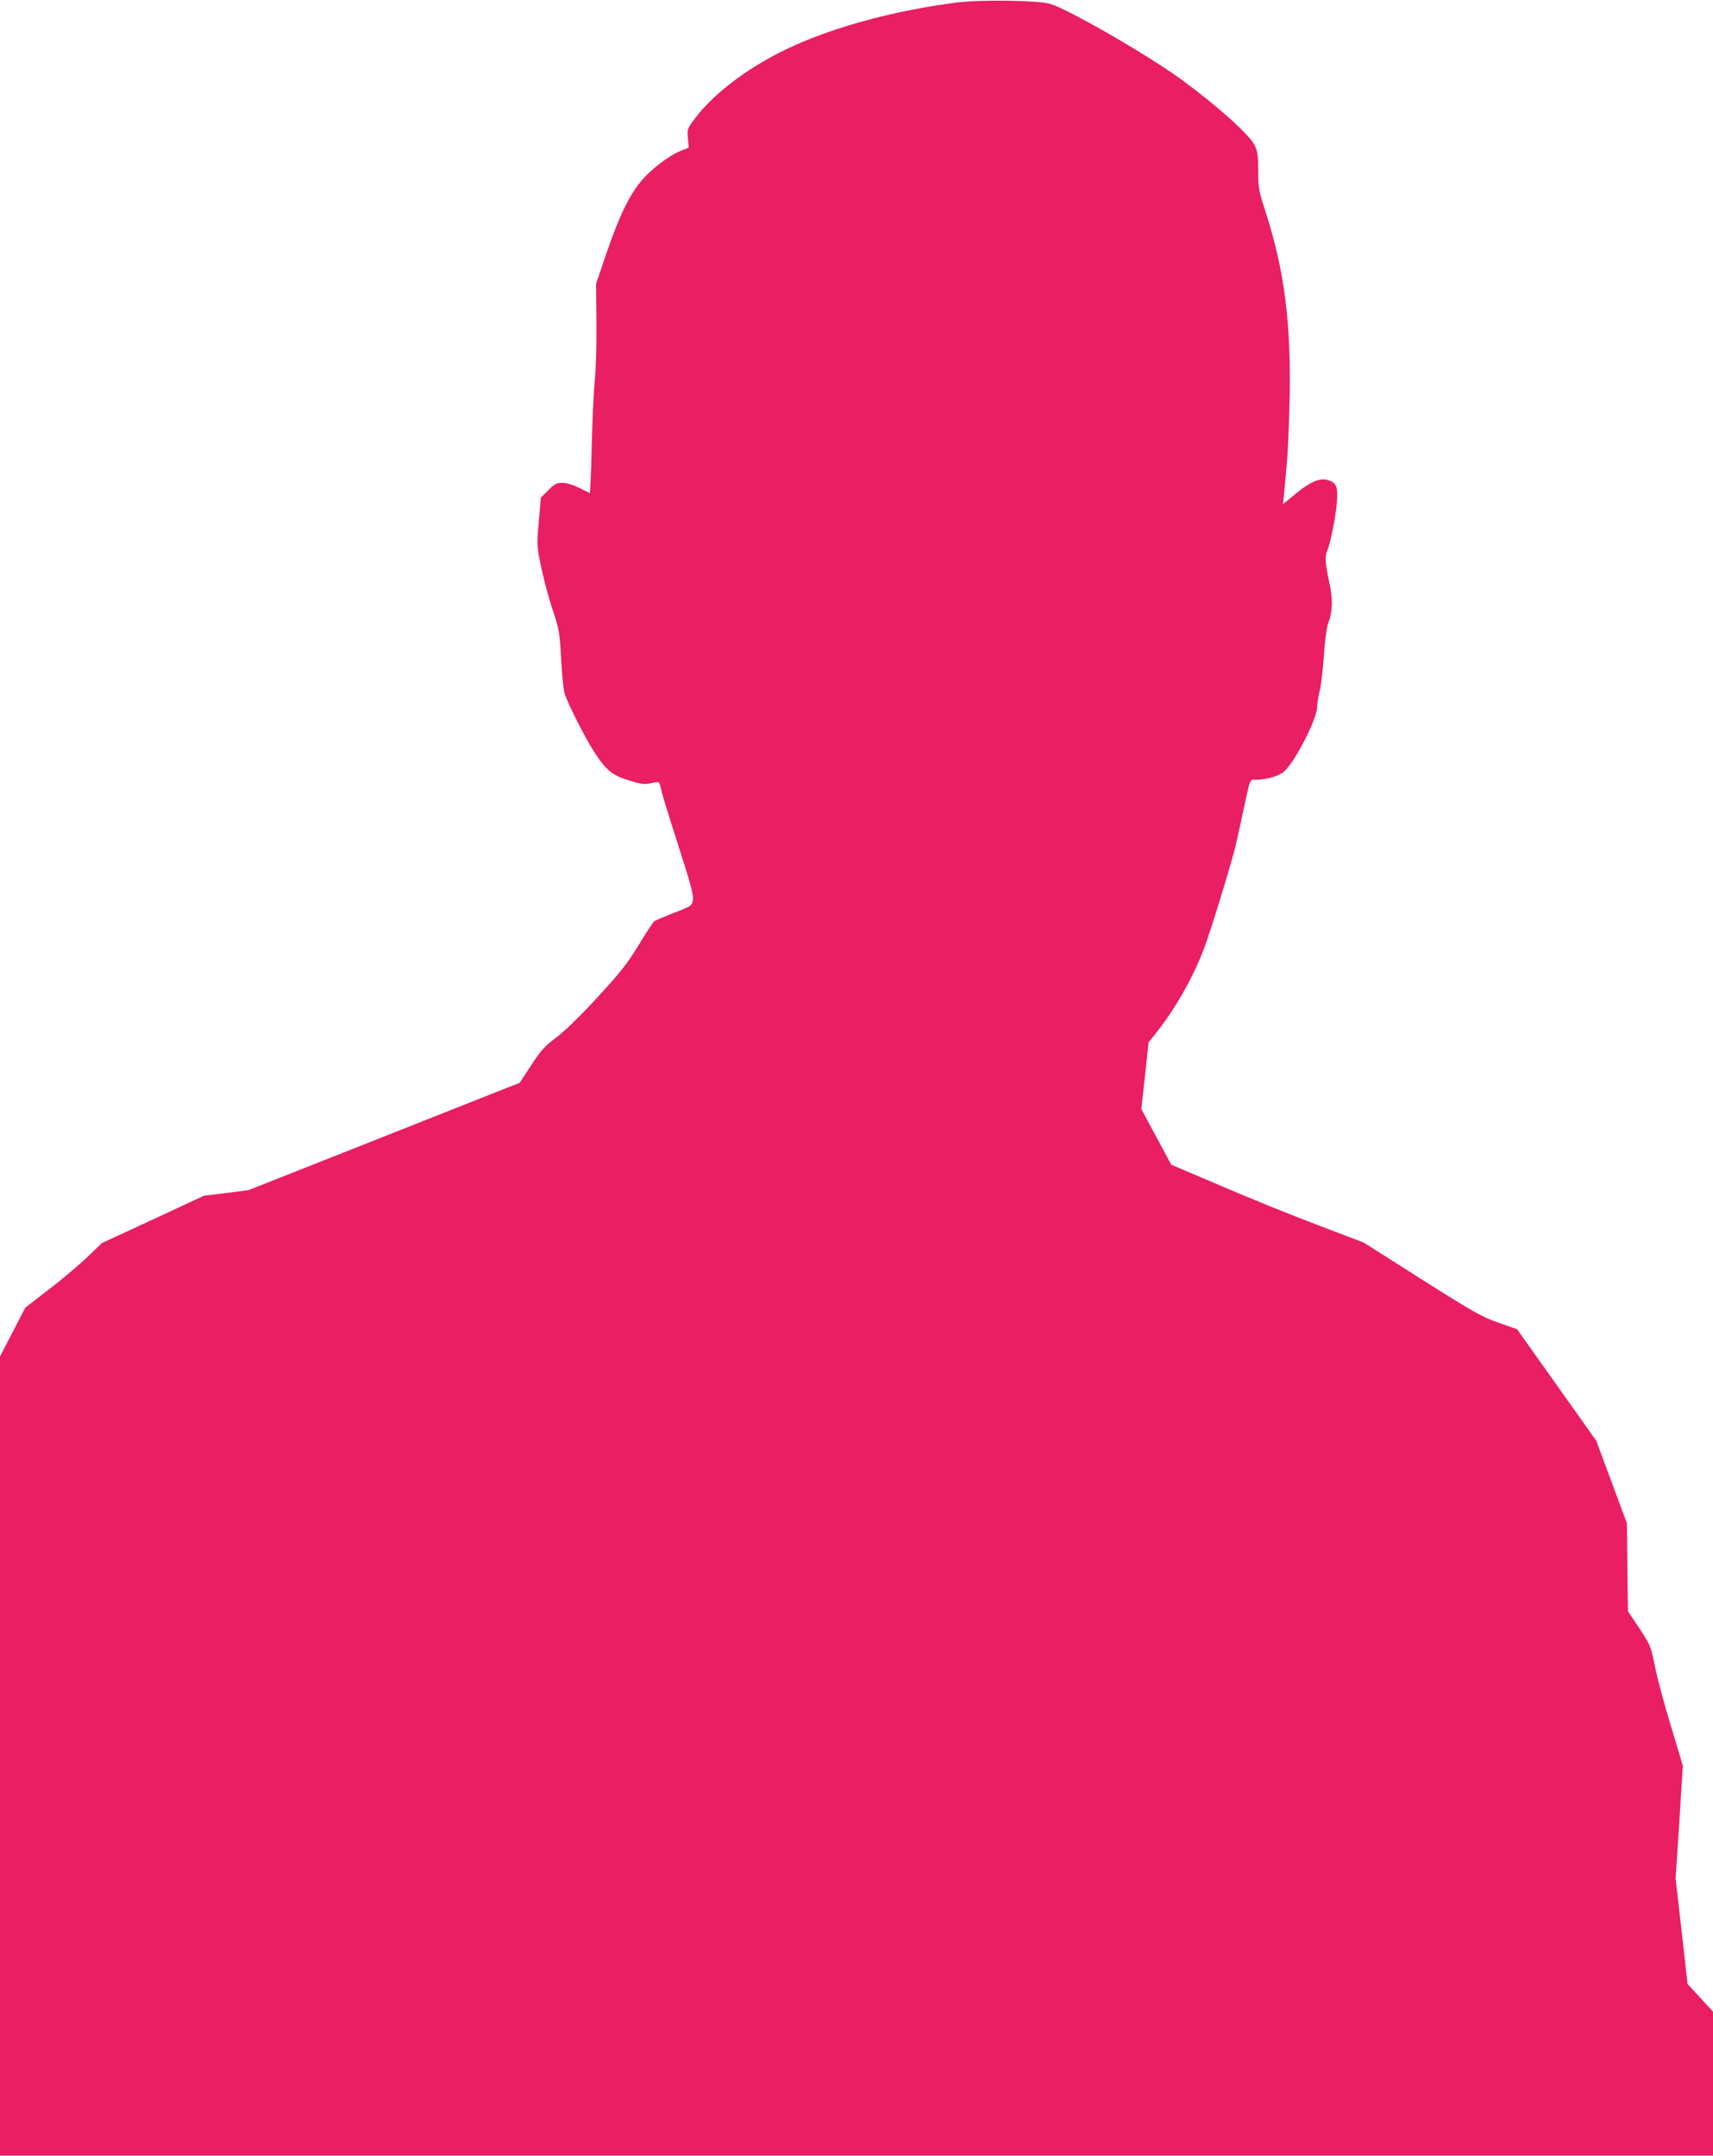 <?xml version="1.0" standalone="no"?>
<!DOCTYPE svg PUBLIC "-//W3C//DTD SVG 20010904//EN"
 "http://www.w3.org/TR/2001/REC-SVG-20010904/DTD/svg10.dtd">
<svg version="1.0" xmlns="http://www.w3.org/2000/svg"
 width="1017pt" height="1280pt" viewBox="0 0 1017 1280"
 preserveAspectRatio="xMidYMid meet">
<g transform="translate(0,1280) scale(0.1,-0.1)"
fill="#e91e63" stroke="none">
<path d="M5680 12785 c-358 -46 -709 -139 -975 -260 -241 -110 -459 -270 -575
-423 -50 -66 -51 -68 -46 -123 l5 -56 -43 -17 c-71 -27 -182 -111 -241 -183
-72 -88 -129 -207 -205 -428 l-61 -180 2 -235 c1 -129 -3 -282 -10 -340 -6
-58 -14 -232 -18 -388 -3 -155 -9 -281 -12 -280 -3 2 -32 16 -64 32 -35 17
-74 29 -98 29 -35 0 -47 -7 -84 -44 l-44 -44 -12 -142 c-13 -139 -12 -144 14
-271 15 -71 45 -185 68 -253 39 -116 42 -135 50 -288 5 -90 14 -182 20 -205
14 -52 120 -263 175 -348 71 -111 109 -142 208 -172 71 -22 92 -25 127 -17 24
5 46 8 50 5 4 -2 10 -20 14 -41 3 -20 49 -169 101 -330 75 -233 93 -301 88
-328 -6 -33 -10 -36 -112 -75 -59 -23 -112 -46 -119 -51 -6 -6 -48 -69 -92
-142 -66 -108 -110 -164 -244 -309 -101 -110 -194 -201 -244 -238 -68 -51 -91
-76 -149 -165 l-69 -105 -130 -51 c-71 -28 -434 -172 -805 -319 l-675 -267
-132 -17 -132 -16 -303 -141 -303 -140 -85 -82 c-47 -45 -149 -132 -228 -192
l-142 -110 -75 -145 -75 -145 0 -2372 0 -2373 5085 0 5085 0 0 428 0 427 -75
82 -76 82 -35 313 -36 313 22 335 21 335 -69 230 c-39 127 -82 287 -96 357
-25 124 -27 129 -93 229 l-68 102 -3 261 -3 261 -91 245 -91 245 -235 331
-235 331 -111 39 c-99 35 -147 62 -455 257 l-345 219 -276 105 c-151 57 -408
161 -570 231 l-296 126 -89 165 -89 166 22 197 21 198 49 62 c117 149 219 331
285 508 38 103 155 485 181 590 8 36 27 119 41 185 51 238 43 215 81 215 63 0
138 22 168 49 68 62 196 314 196 385 0 19 7 61 15 93 8 32 19 127 25 211 6 93
17 170 27 195 25 67 27 142 4 244 -23 103 -26 155 -11 184 15 28 49 193 56
275 9 96 1 122 -40 139 -54 23 -113 -1 -216 -87 l-63 -52 7 69 c4 39 11 117
16 175 6 58 13 222 16 365 11 457 -29 776 -142 1126 -41 127 -44 144 -44 245
0 89 -4 115 -21 151 -30 62 -221 234 -434 390 -200 146 -670 417 -780 450 -74
21 -408 26 -555 8z"/>
</g>
</svg>

